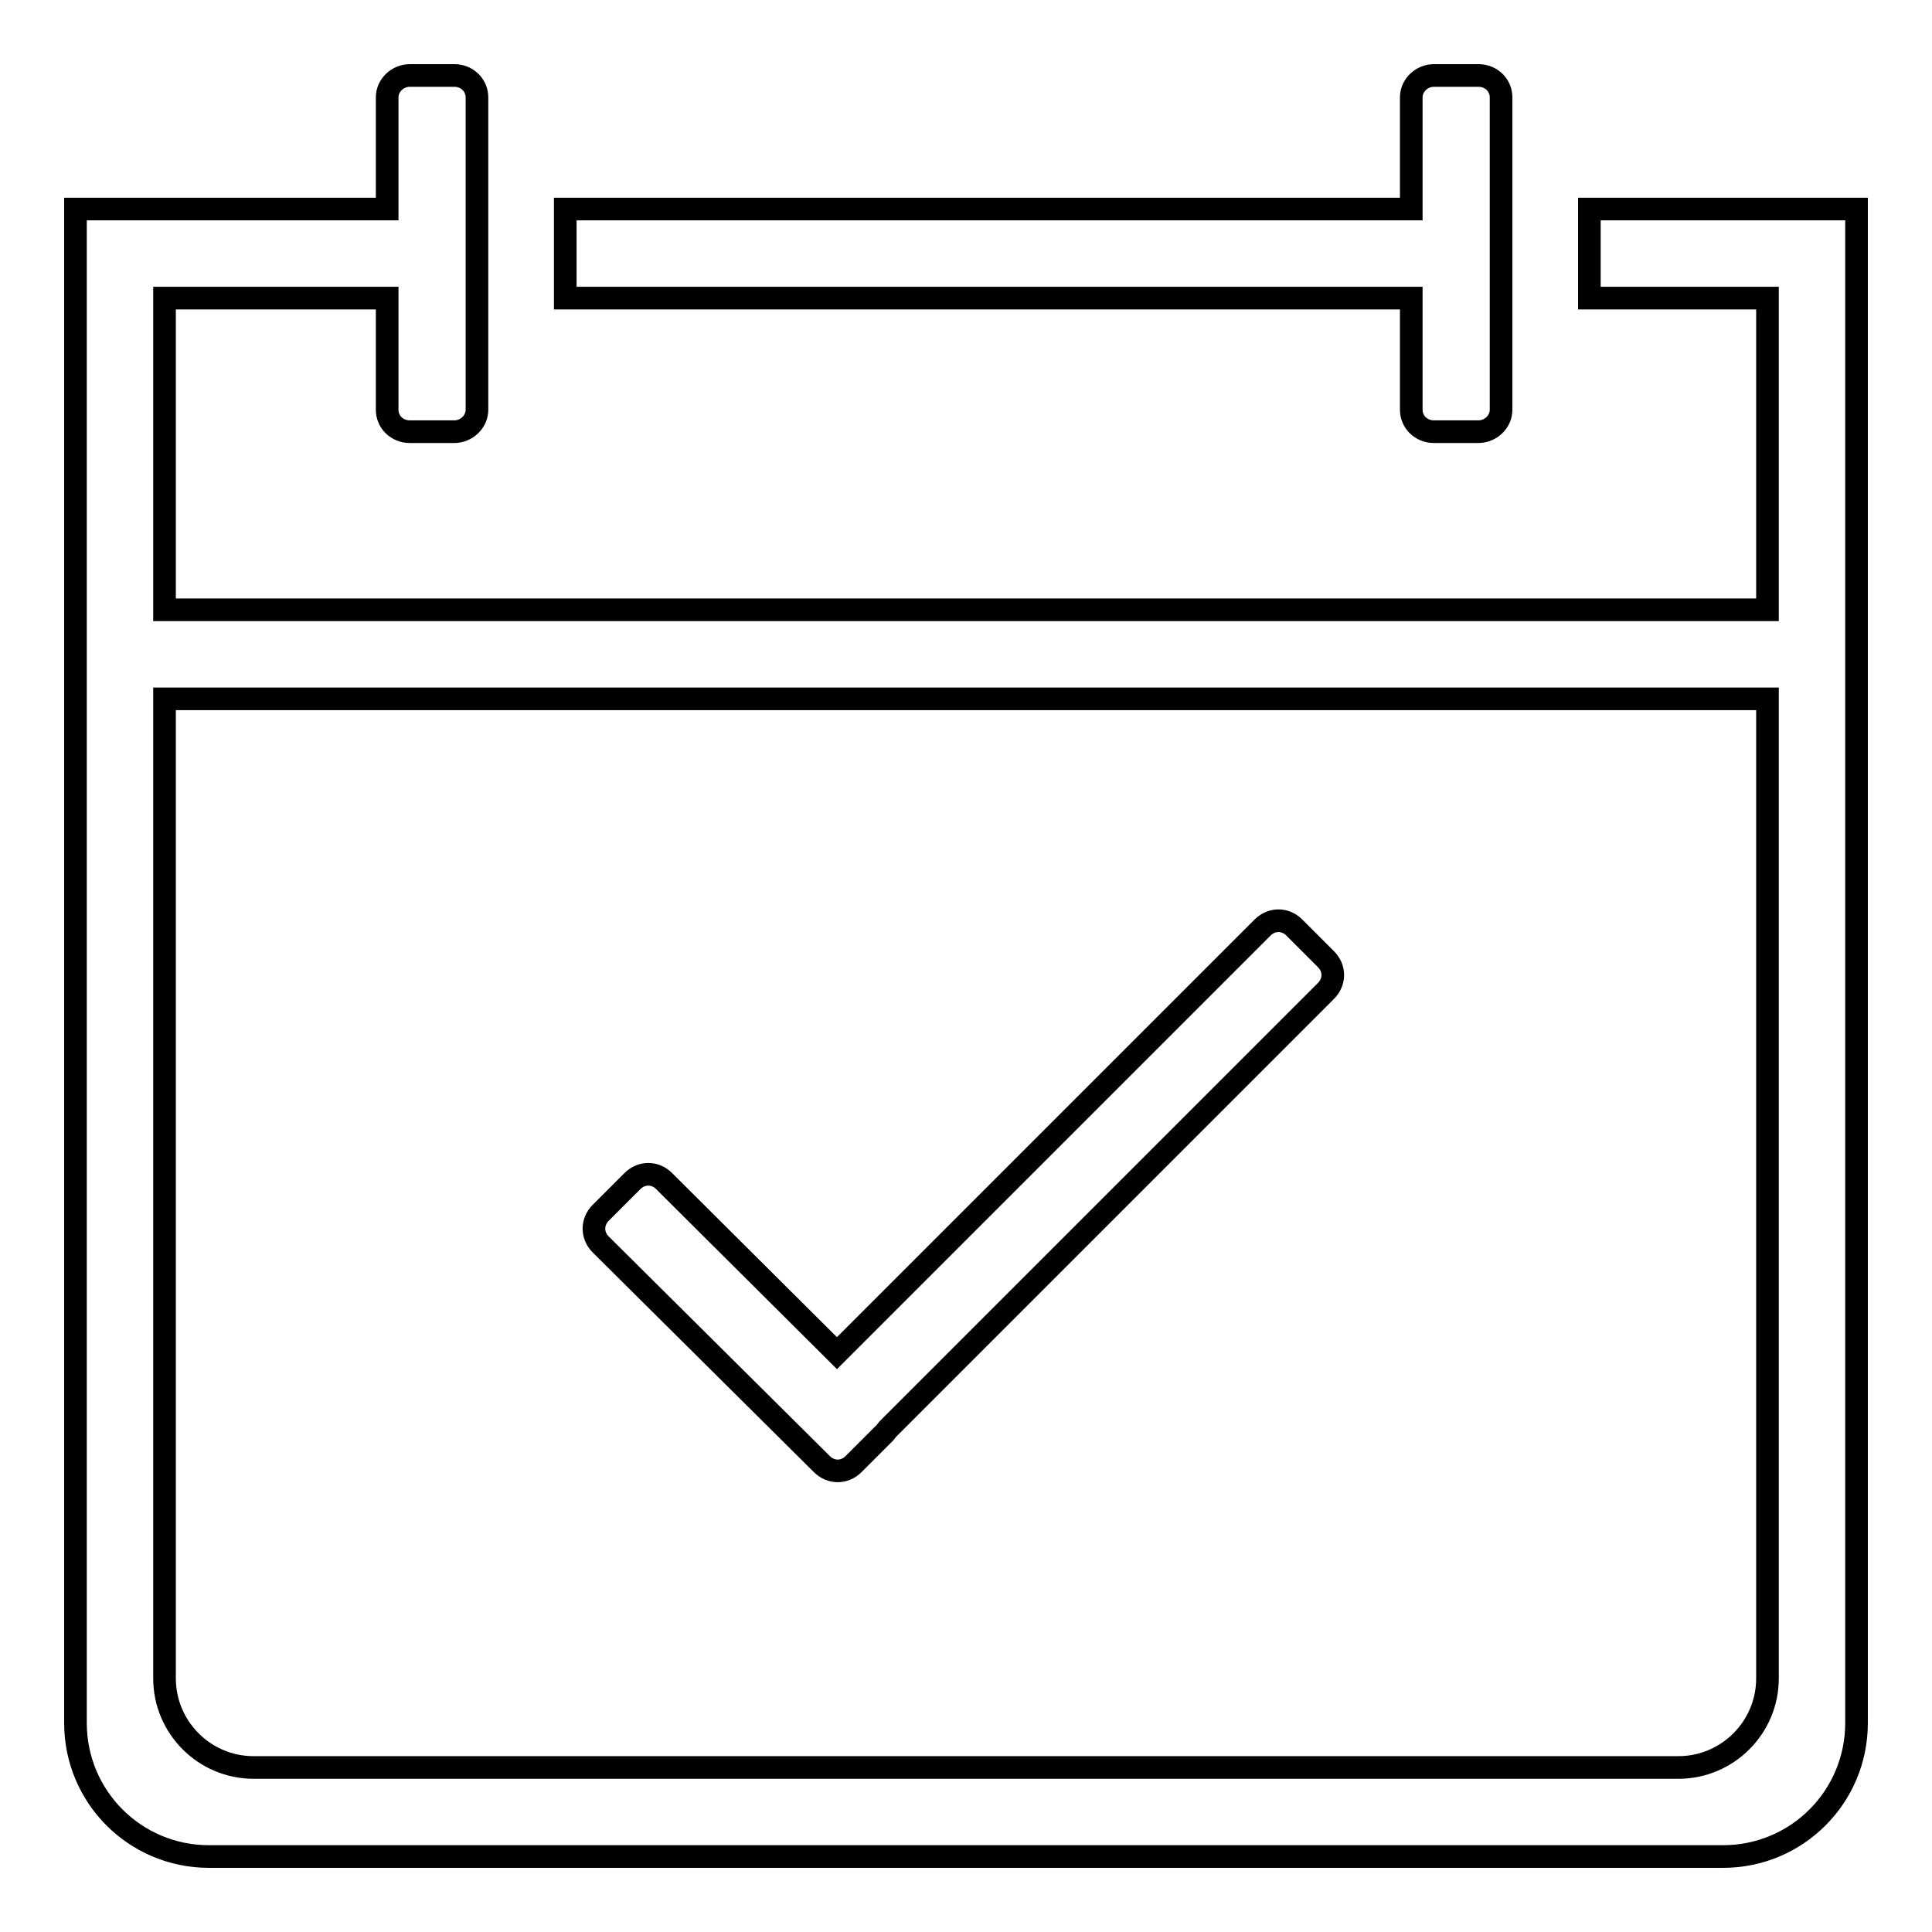 <?xml version="1.0" encoding="utf-8"?>
<!-- Svg Vector Icons : http://www.onlinewebfonts.com/icon -->
<!DOCTYPE svg PUBLIC "-//W3C//DTD SVG 1.1//EN" "http://www.w3.org/Graphics/SVG/1.1/DTD/svg11.dtd">
<svg version="1.1" xmlns="http://www.w3.org/2000/svg" xmlns:xlink="http://www.w3.org/1999/xlink" x="0px" y="0px" viewBox="0 0 256 256" enable-background="new 0 0 256 256" xml:space="preserve">
<g><g><path stroke-width="3" fill-opacity="0" stroke="#000000"  d="M187,54.3c0,1.6,1.3,2.9,3,2.9h5.9c1.6,0,3-1.3,3-2.9V12.9c0-1.6-1.3-2.9-3-2.9H190c-1.6,0-3,1.3-3,2.9v14.8H74.9v11.8H187V54.3z M210.6,27.7v11.8h23.6v41.3H21.8V39.5h29.5v14.8c0,1.6,1.3,2.9,3,2.9h5.9c1.6,0,3-1.3,3-2.9V12.9c0-1.6-1.3-2.9-3-2.9h-5.9c-1.6,0-3,1.3-3,2.9v14.8H10v200.6c0,9.8,7.9,17.7,17.7,17.7h200.6c9.8,0,17.7-7.9,17.7-17.7V27.7H210.6z M234.2,222.4c0,6.5-5.3,11.8-11.8,11.8H33.6c-6.5,0-11.8-5.3-11.8-11.8V92.6h212.4V222.4z M108.9,194c1.2,1.2,3,1.2,4.2,0l4.2-4.2c0.1-0.1,0.2-0.3,0.3-0.4l58.1-58.1c1.2-1.2,1.2-3,0-4.2l-4.2-4.2c-1.2-1.2-3-1.2-4.2,0l-56.4,56.4L88,156.5c-1.2-1.2-3-1.2-4.2,0l-4.2,4.2c-1.2,1.2-1.2,3,0,4.2L108.9,194z"/></g></g>
</svg>
